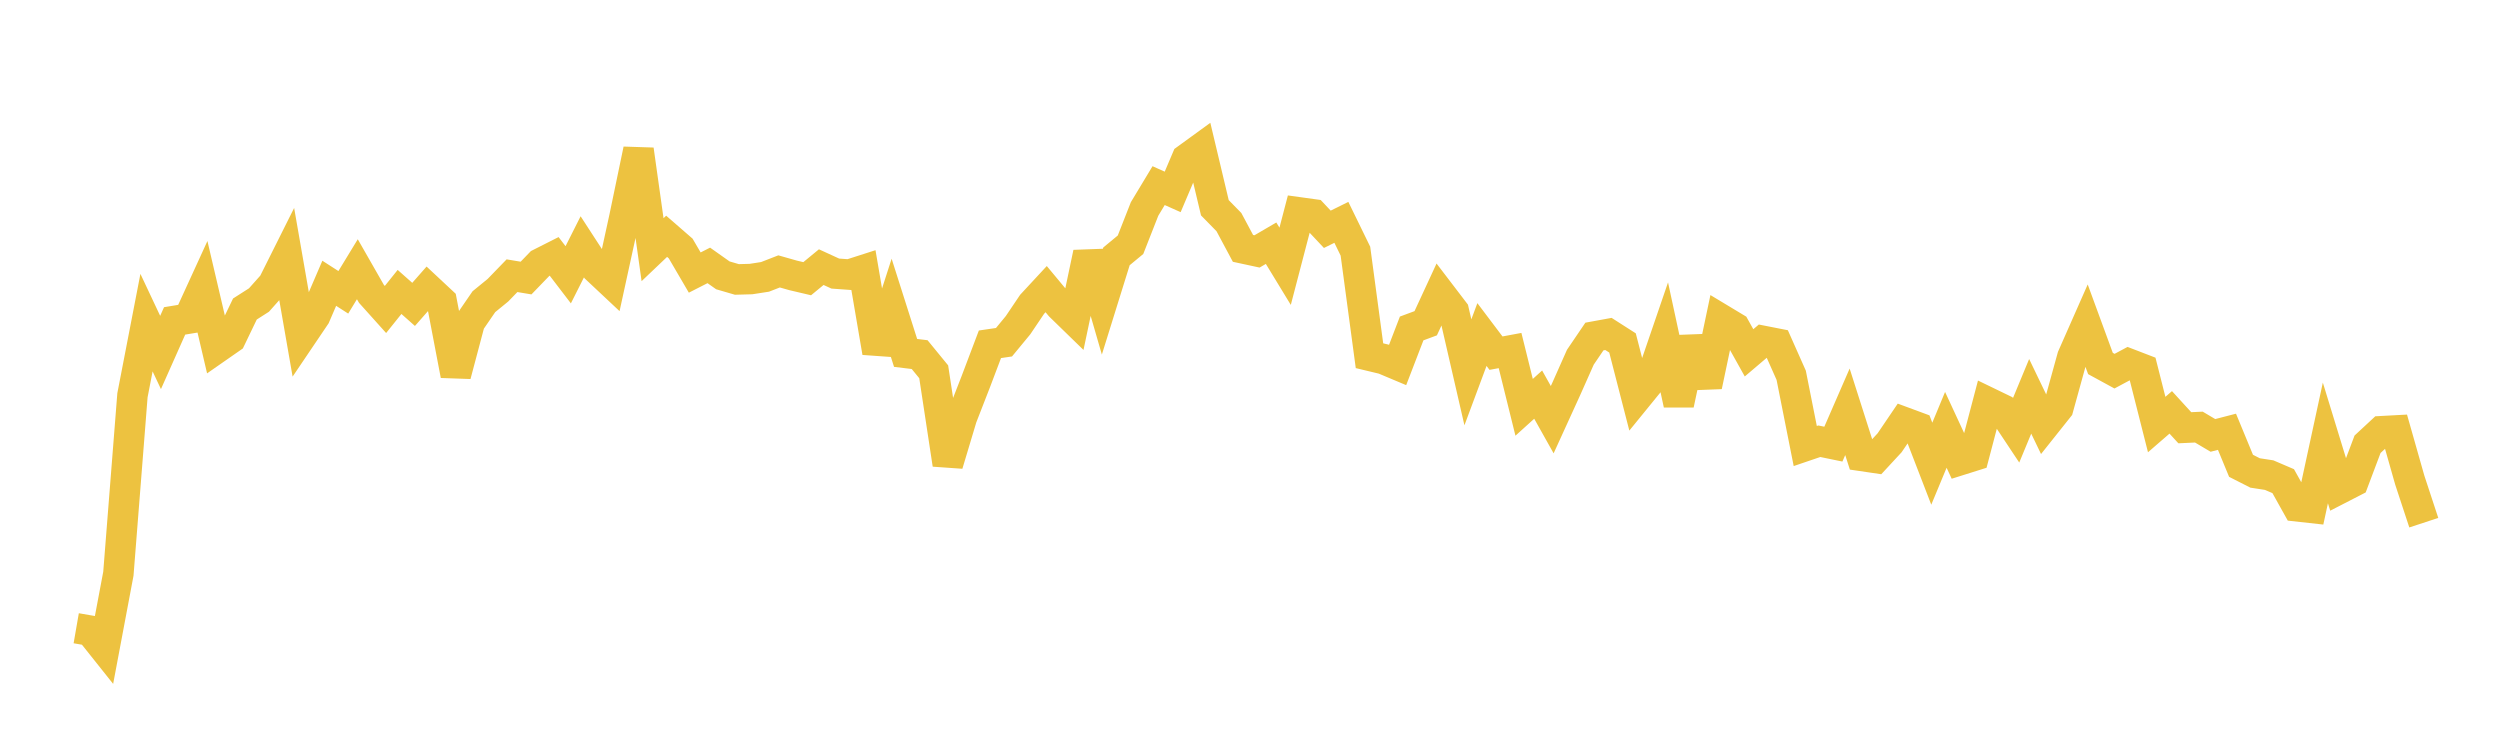 <svg width="164" height="48" xmlns="http://www.w3.org/2000/svg" xmlns:xlink="http://www.w3.org/1999/xlink"><path fill="none" stroke="rgb(237,194,64)" stroke-width="2" d="M5,41.213L5.922,41.373L6.844,42.531L7.766,37.634L8.689,25.931L9.611,21.164L10.533,23.123L11.455,21.051L12.377,20.899L13.299,18.885L14.222,22.83L15.144,22.188L16.066,20.271L16.988,19.682L17.91,18.647L18.832,16.804L19.754,22.091L20.677,20.725L21.599,18.583L22.521,19.176L23.443,17.662L24.365,19.275L25.287,20.302L26.21,19.151L27.132,19.968L28.054,18.92L28.976,19.781L29.898,24.608L30.82,21.136L31.743,19.791L32.665,19.038L33.587,18.086L34.509,18.24L35.431,17.285L36.353,16.819L37.275,18.025L38.198,16.192L39.12,17.611L40.042,18.476L40.964,14.247L41.886,9.818L42.808,16.379L43.731,15.501L44.653,16.303L45.575,17.88L46.497,17.41L47.419,18.062L48.341,18.331L49.263,18.306L50.186,18.163L51.108,17.804L52.03,18.066L52.952,18.283L53.874,17.524L54.796,17.947L55.719,18.013L56.641,17.717L57.563,23.116L58.485,20.252L59.407,23.151L60.329,23.263L61.251,24.39L62.174,30.464L63.096,27.39L64.018,25.021L64.94,22.585L65.862,22.45L66.784,21.332L67.707,19.962L68.629,18.967L69.551,20.076L70.473,20.973L71.395,16.596L72.317,19.783L73.24,16.818L74.162,16.055L75.084,13.707L76.006,12.177L76.928,12.589L77.85,10.417L78.772,9.747L79.695,13.629L80.617,14.57L81.539,16.294L82.461,16.493L83.383,15.954L84.305,17.468L85.228,13.933L86.15,14.061L87.072,15.042L87.994,14.586L88.916,16.476L89.838,23.335L90.76,23.556L91.683,23.944L92.605,21.547L93.527,21.205L94.449,19.212L95.371,20.42L96.293,24.425L97.216,21.945L98.138,23.167L99.06,22.995L99.982,26.72L100.904,25.887L101.826,27.531L102.749,25.508L103.671,23.434L104.593,22.076L105.515,21.907L106.437,22.497L107.359,26.08L108.281,24.948L109.204,22.252L110.126,26.525L111.048,22.177L111.97,25.321L112.892,20.938L113.814,21.493L114.737,23.146L115.659,22.363L116.581,22.544L117.503,24.619L118.425,29.259L119.347,28.945L120.269,29.135L121.192,27.015L122.114,29.907L123.036,30.043L123.958,29.047L124.88,27.687L125.802,28.028L126.725,30.419L127.647,28.198L128.569,30.187L129.491,29.897L130.413,26.393L131.335,26.839L132.257,28.227L133.18,25.999L134.102,27.915L135.024,26.757L135.946,23.42L136.868,21.331L137.79,23.845L138.713,24.348L139.635,23.855L140.557,24.21L141.479,27.85L142.401,27.051L143.323,28.06L144.246,28.017L145.168,28.563L146.09,28.324L147.012,30.557L147.934,31.026L148.856,31.168L149.778,31.563L150.701,33.216L151.623,33.318L152.545,29.056L153.467,32.065L154.389,31.591L155.311,29.144L156.234,28.288L157.156,28.238L158.078,31.486L159,34.288"></path></svg>